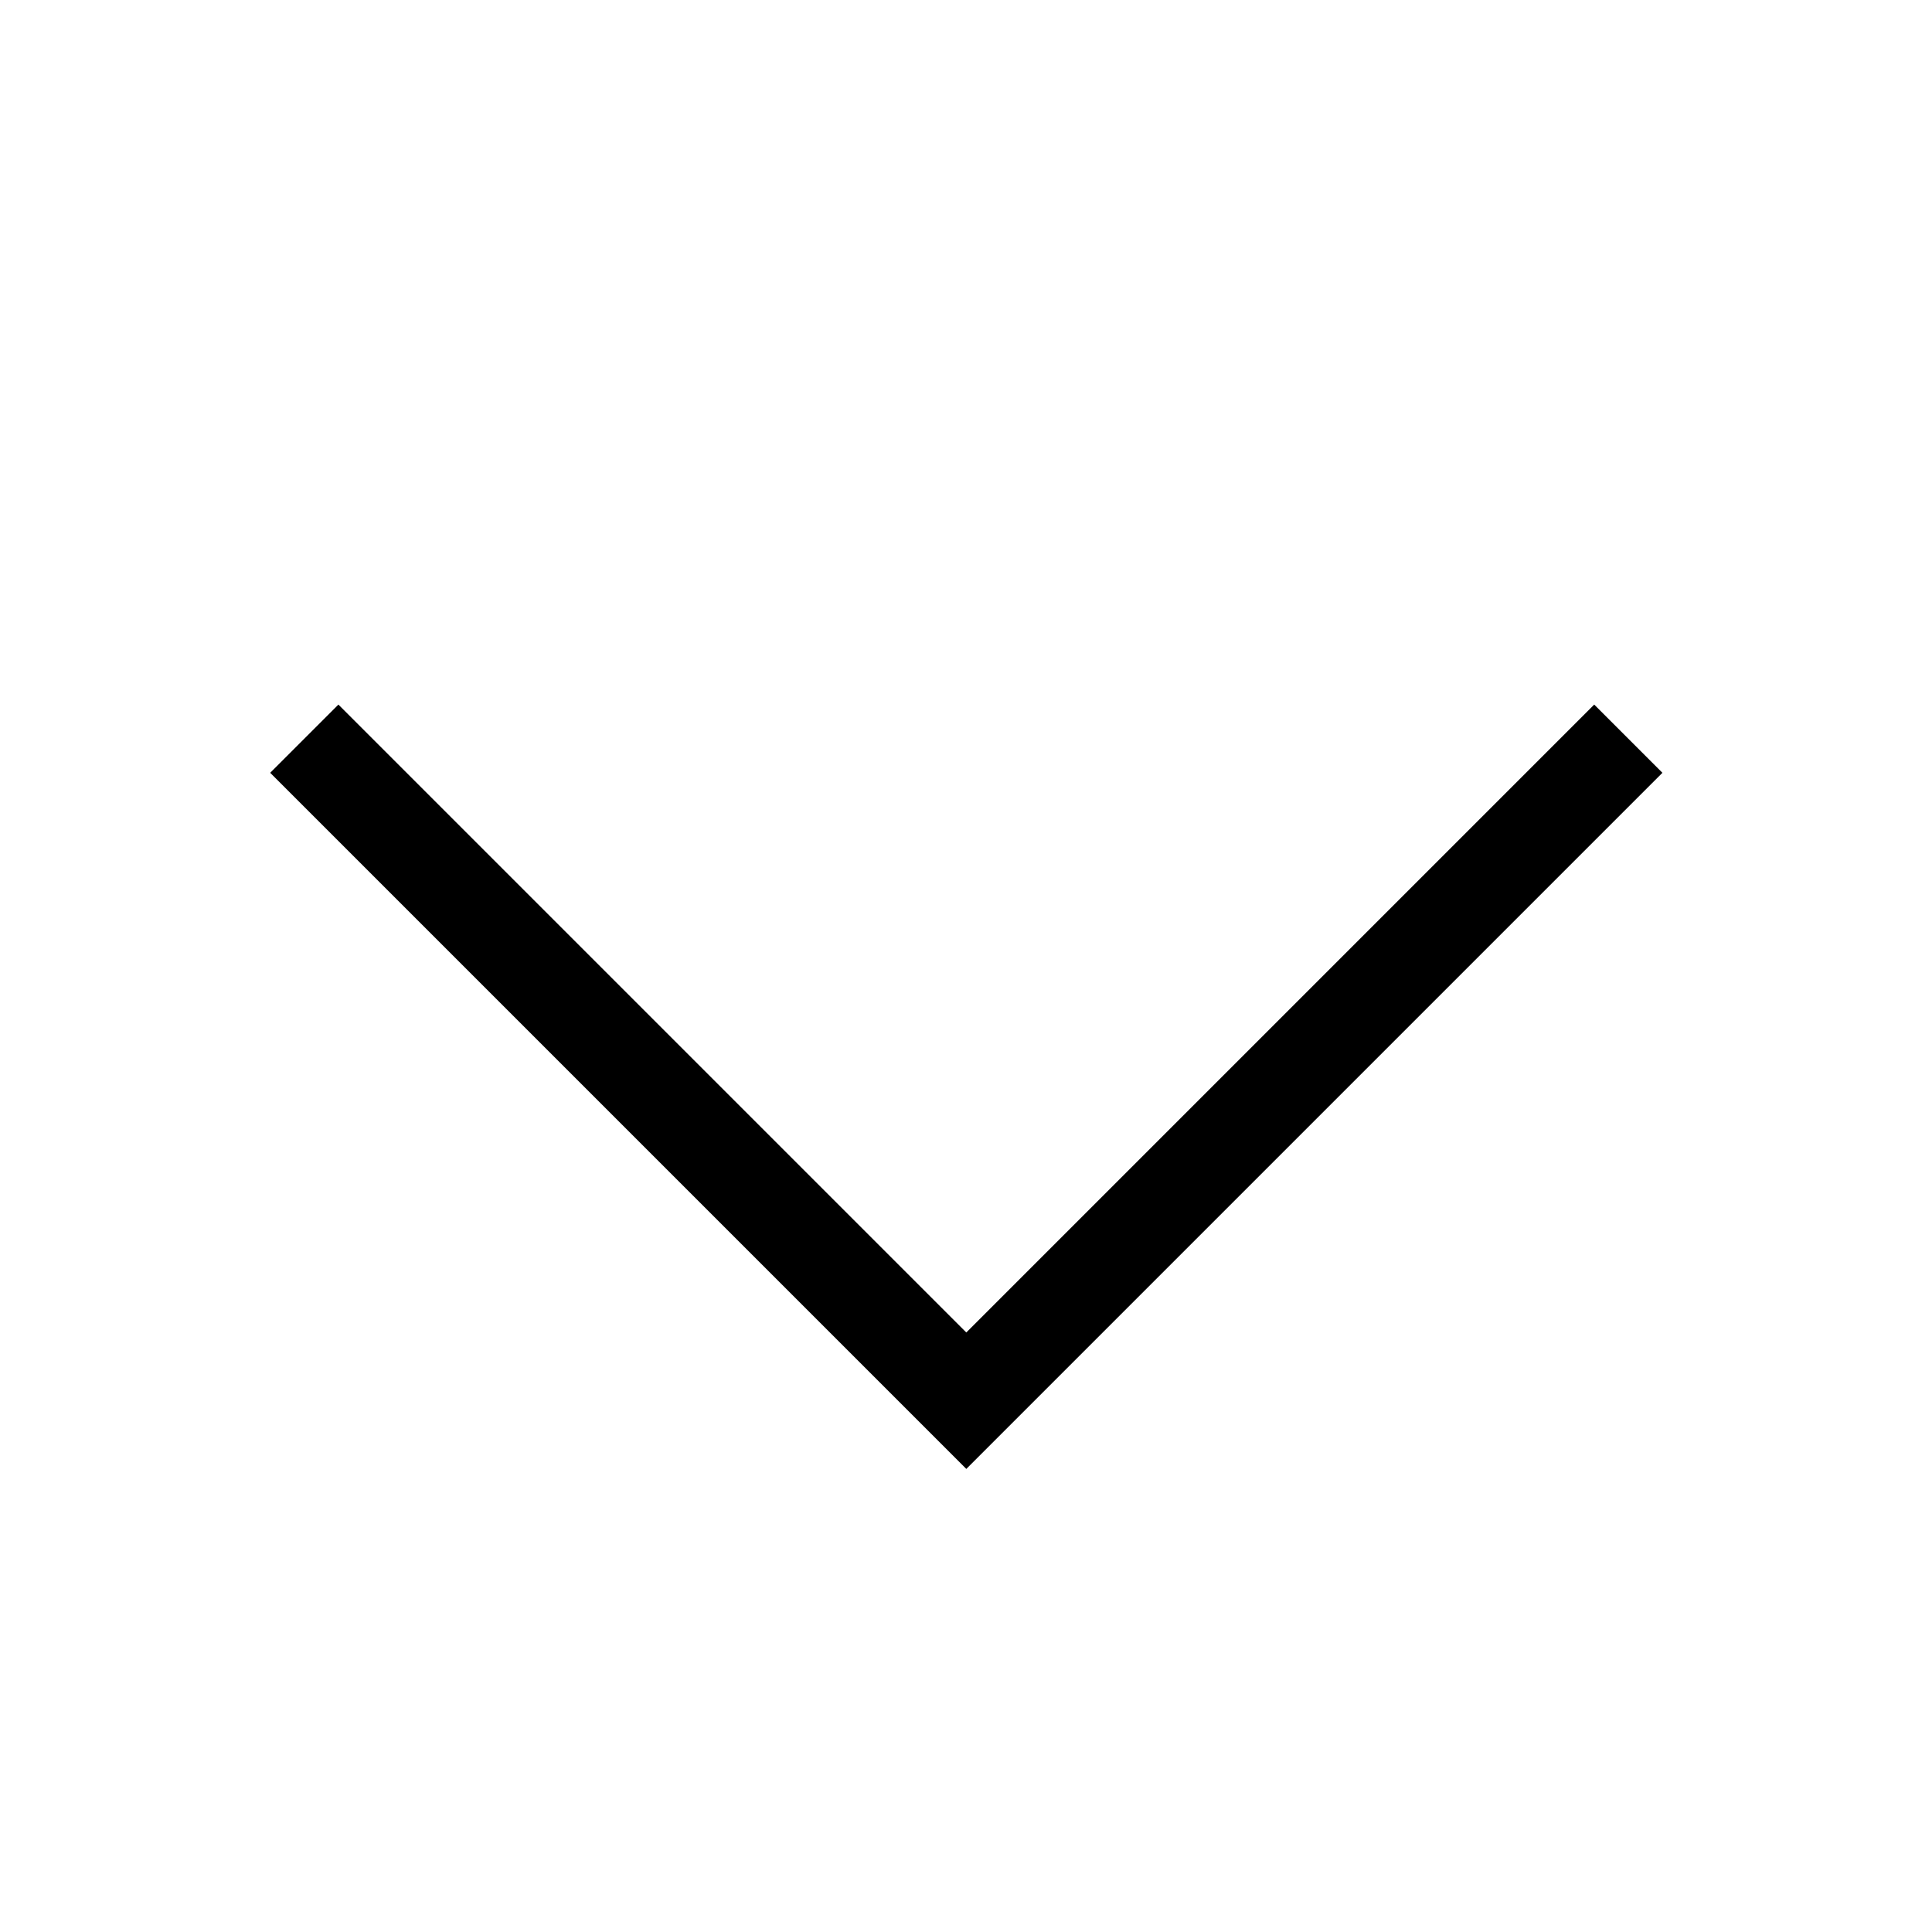 <svg xmlns="http://www.w3.org/2000/svg" viewBox="0 0 640 640"><!--! Font Awesome Pro 7.1.0 by @fontawesome - https://fontawesome.com License - https://fontawesome.com/license (Commercial License) Copyright 2025 Fonticons, Inc. --><path opacity=".4" fill="currentColor" d=""/><path fill="currentColor" d="M320.1 486.6L331.4 475.3L539.4 267.3L550.7 256L528.1 233.4L516.8 244.7L320.1 441.4L123.4 244.7L112.1 233.4L89.5 256L100.8 267.3L308.8 475.3L320.1 486.6z"/></svg>